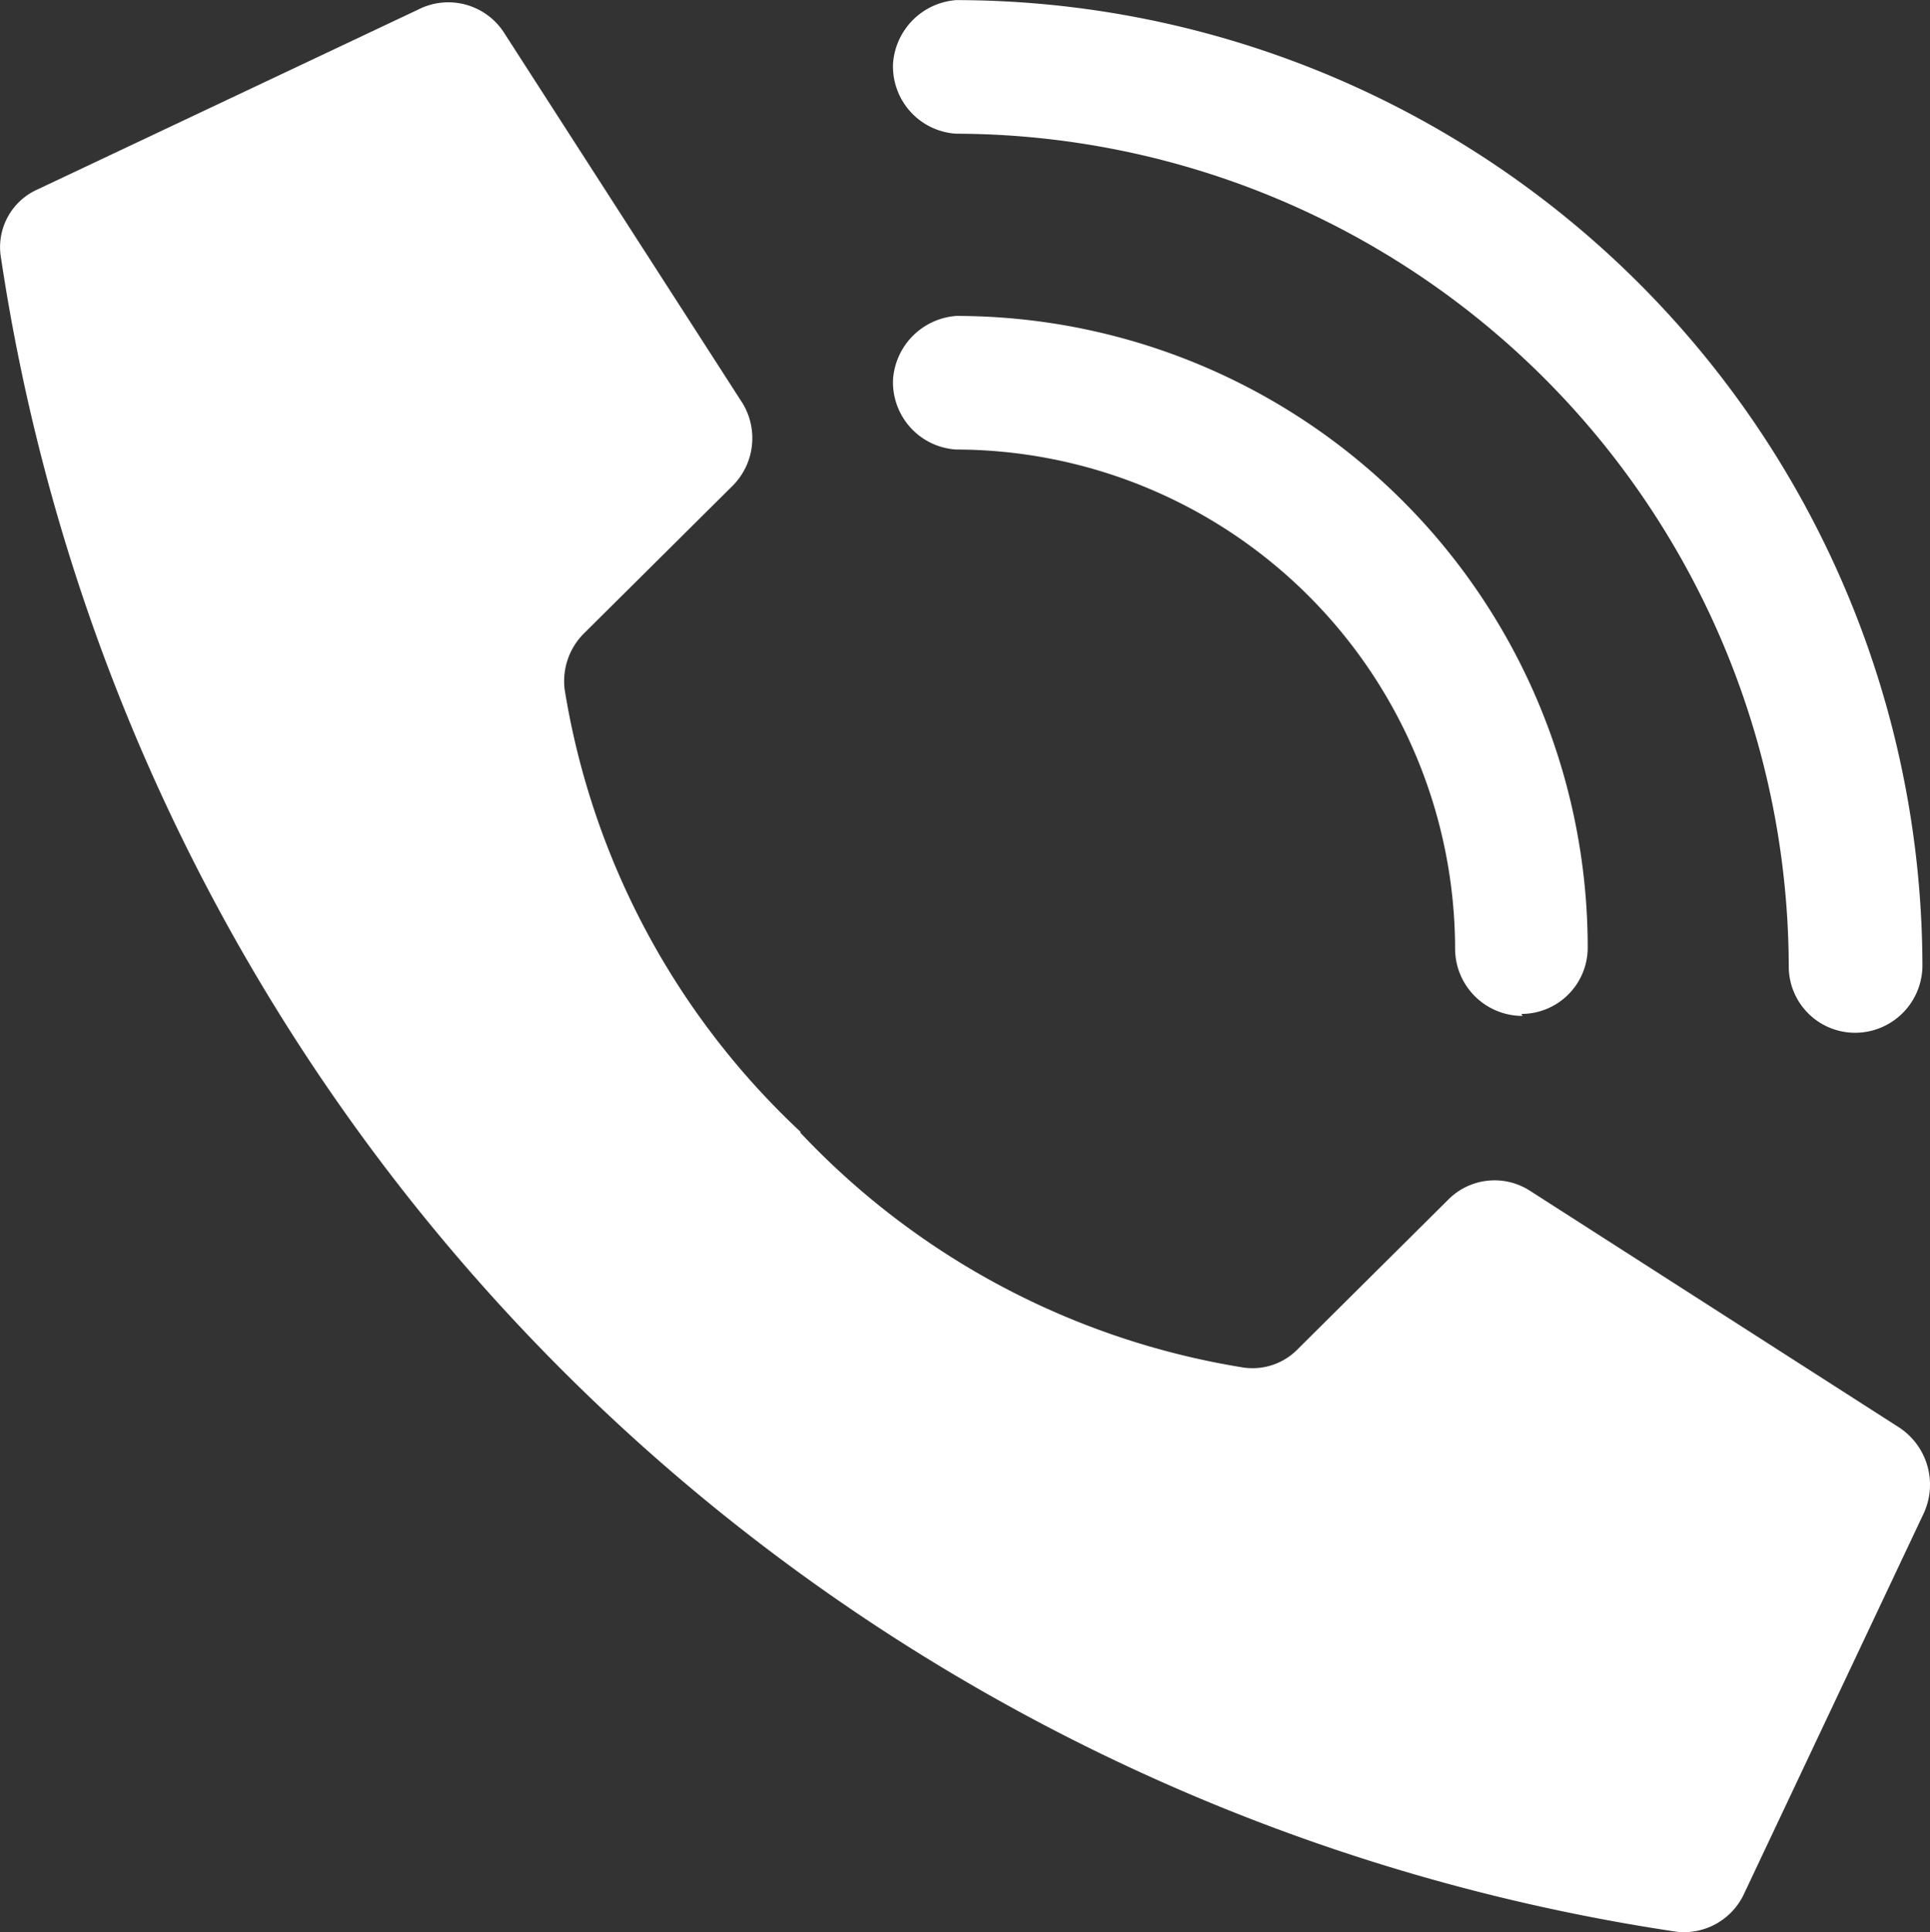 <svg xmlns="http://www.w3.org/2000/svg" width="18.337" height="18.353" viewBox="0 0 18.337 18.353">
  <rect x="0" y="0" width="18.337" height="18.353" fill="#333333" stroke="none"/>
  <g id="enquire" transform="translate(-4660.585 -3210.89)">
    <path id="Shape" d="M193.57,3012.1a7.351,7.351,0,0,1-2.24-4.2.64.64,0,0,1,.18-.53l1.42-1.41a.64.64,0,0,0,.09-.78l-2.26-3.51a.63.63,0,0,0-.82-.23l-3.62,1.71a.6.6,0,0,0-.35.62,18.92,18.92,0,0,0,15.93,15.93.63.63,0,0,0,.63-.35l1.71-3.62a.65.65,0,0,0-.23-.82l-3.51-2.25a.62.62,0,0,0-.78.09l-1.42,1.41a.6.6,0,0,1-.52.18,7.39,7.39,0,0,1-4.21-2.23Z" transform="translate(4474.62 209.54)" fill="#fff"/>
    <path id="Shape-2" d="M200.43,3011a.64.64,0,0,1-.64-.63,4.75,4.75,0,0,0-4.74-4.75.64.64,0,0,1-.6-.669.65.65,0,0,1,.6-.6,6,6,0,0,1,6,6,.63.63,0,0,1-.63.63Z" transform="translate(4474.62 209.54)" fill="#fff"/>
    <path id="Shape-3" d="M203.59,3011.16a.63.63,0,0,1-.63-.63,7.93,7.93,0,0,0-7.91-7.91.64.64,0,0,1-.6-.669.65.65,0,0,1,.6-.6,9.19,9.19,0,0,1,9.18,9.18A.64.64,0,0,1,203.59,3011.16Z" transform="translate(4474.62 209.54)" fill="#fff"/>
  </g>
</svg>
